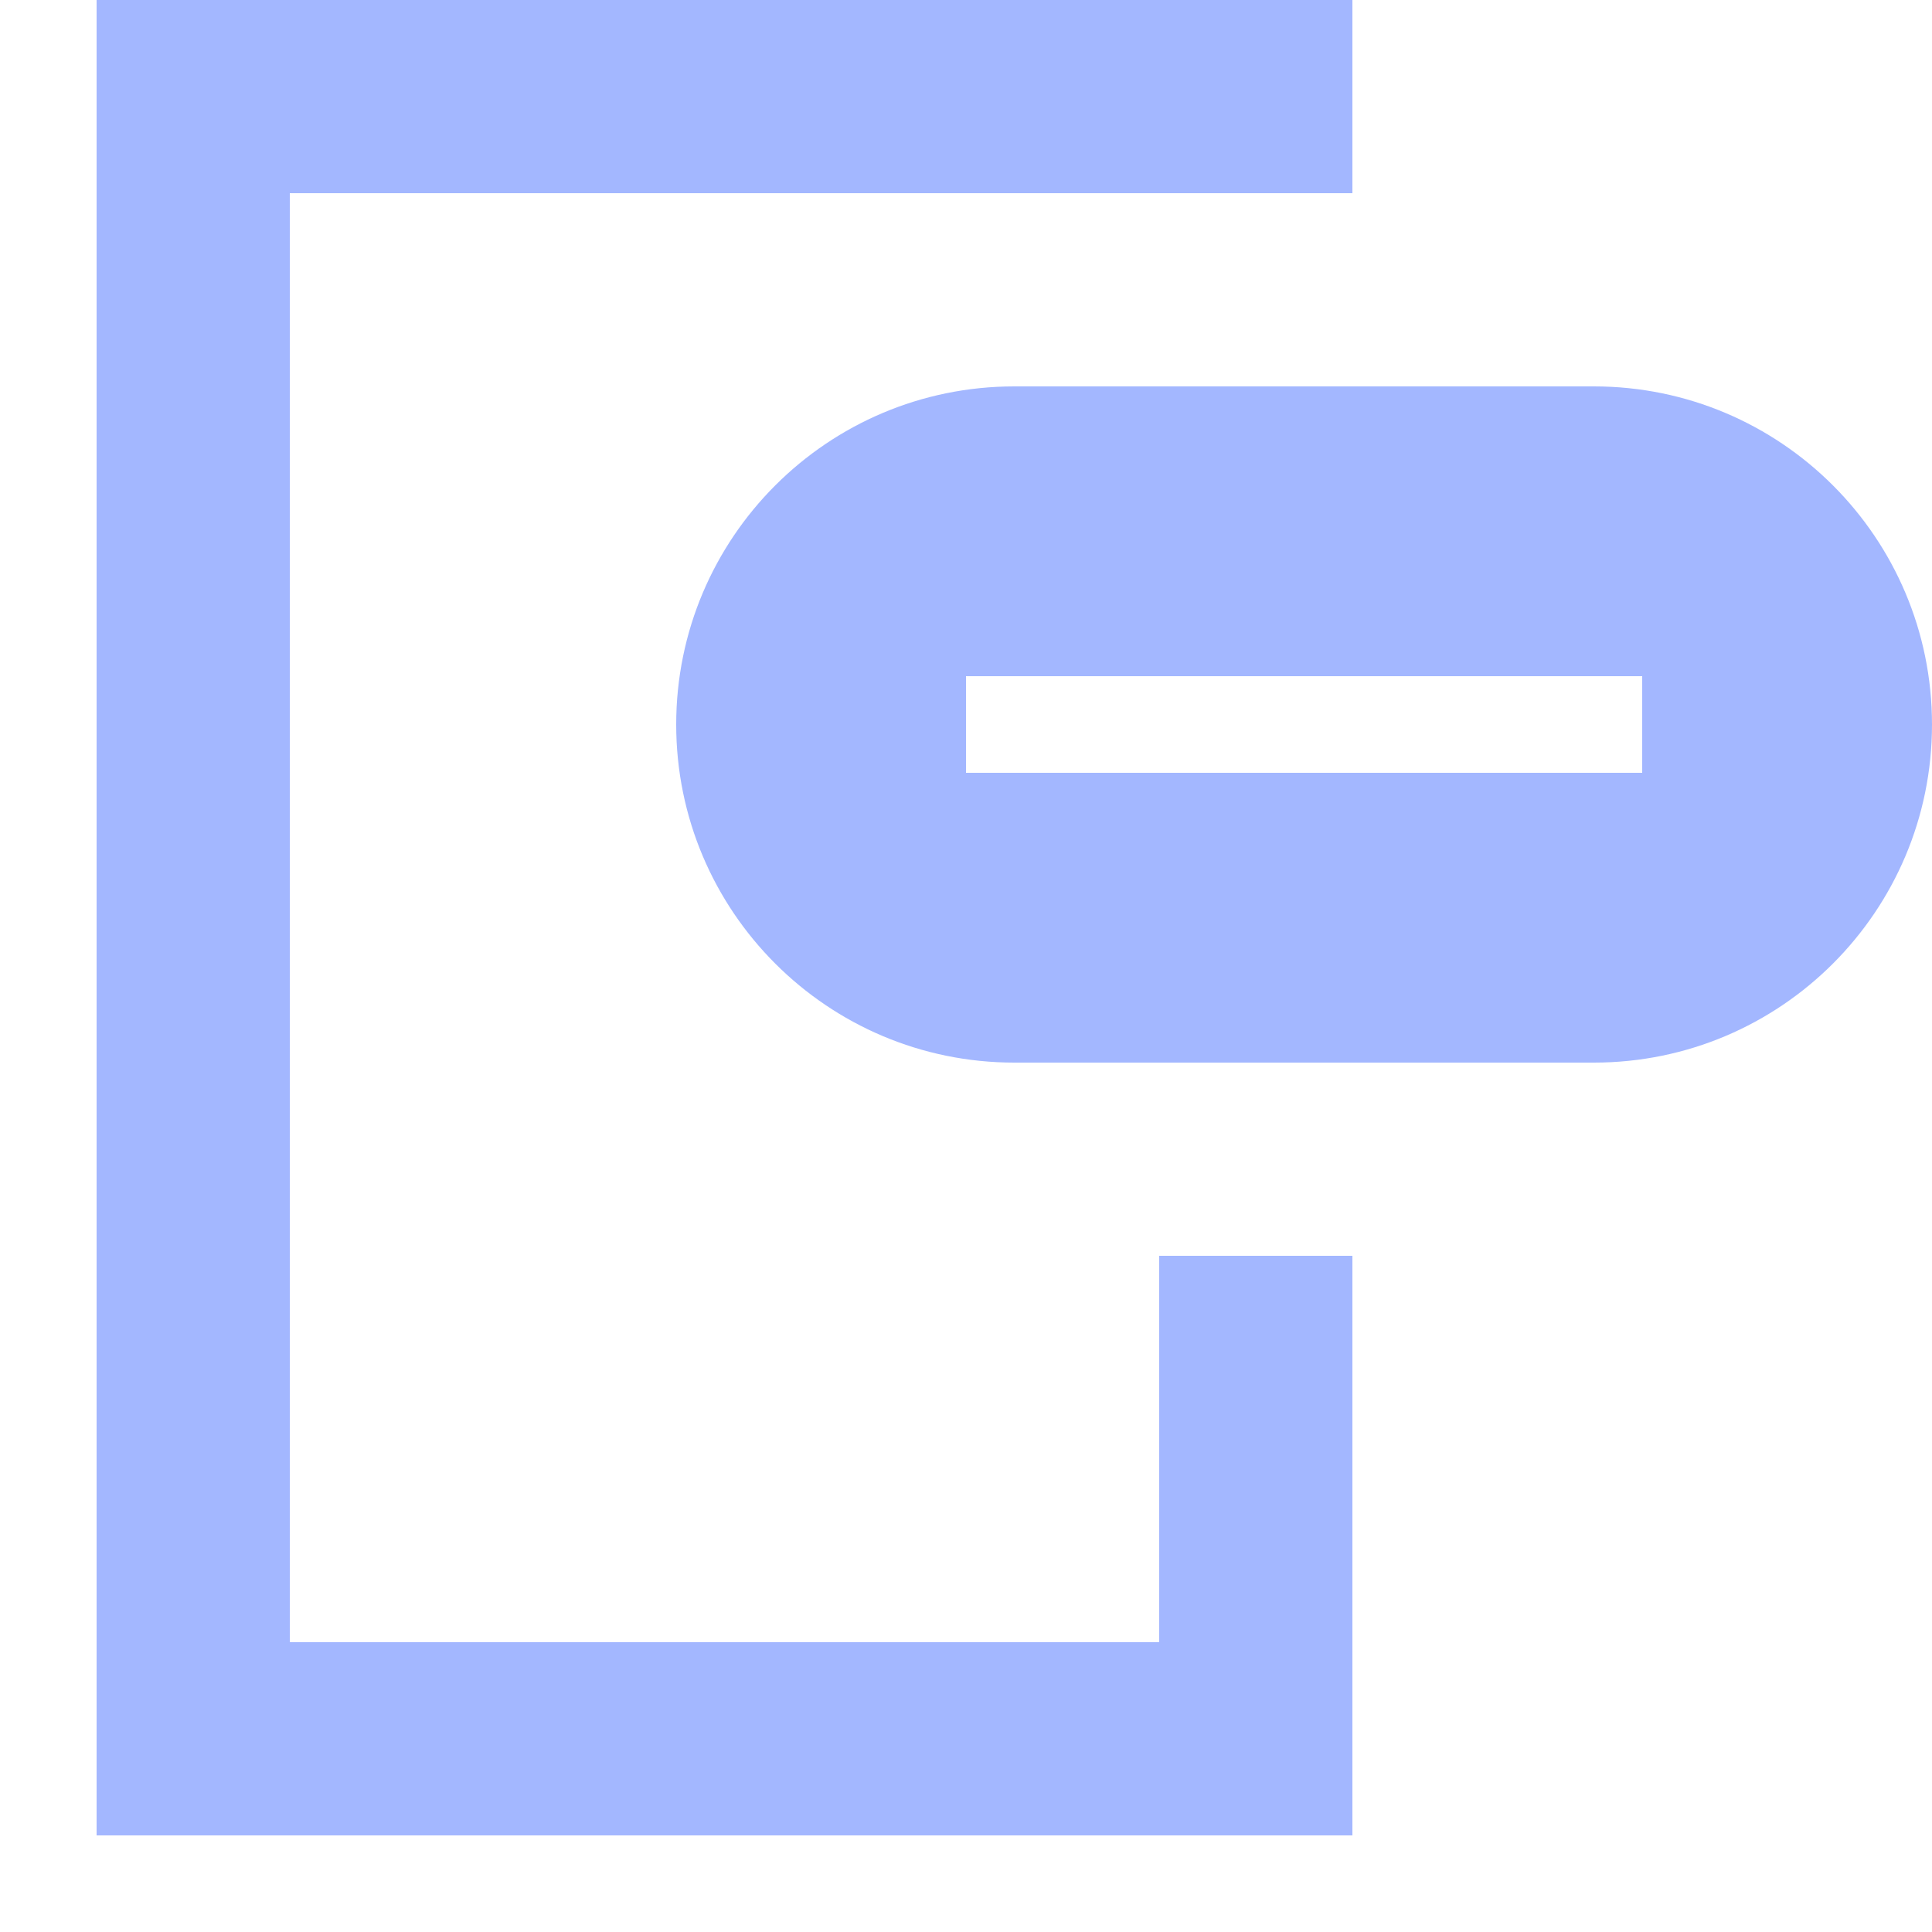 <svg width="20" height="20" viewBox="0 0 20 20" fill="none" xmlns="http://www.w3.org/2000/svg">
<path d="M14 1H2V18H13V13" stroke="#A3B7FF" stroke-width="2"/>
<path fill-rule="evenodd" clip-rule="evenodd" d="M10.5 4C8.567 4 7 5.567 7 7.5C7 9.433 8.567 11 10.5 11H16.5C18.433 11 20 9.433 20 7.5C20 5.567 18.433 4 16.5 4H10.5ZM17 7H10V8H17V7Z" fill="#A3B7FF"/>
</svg>
